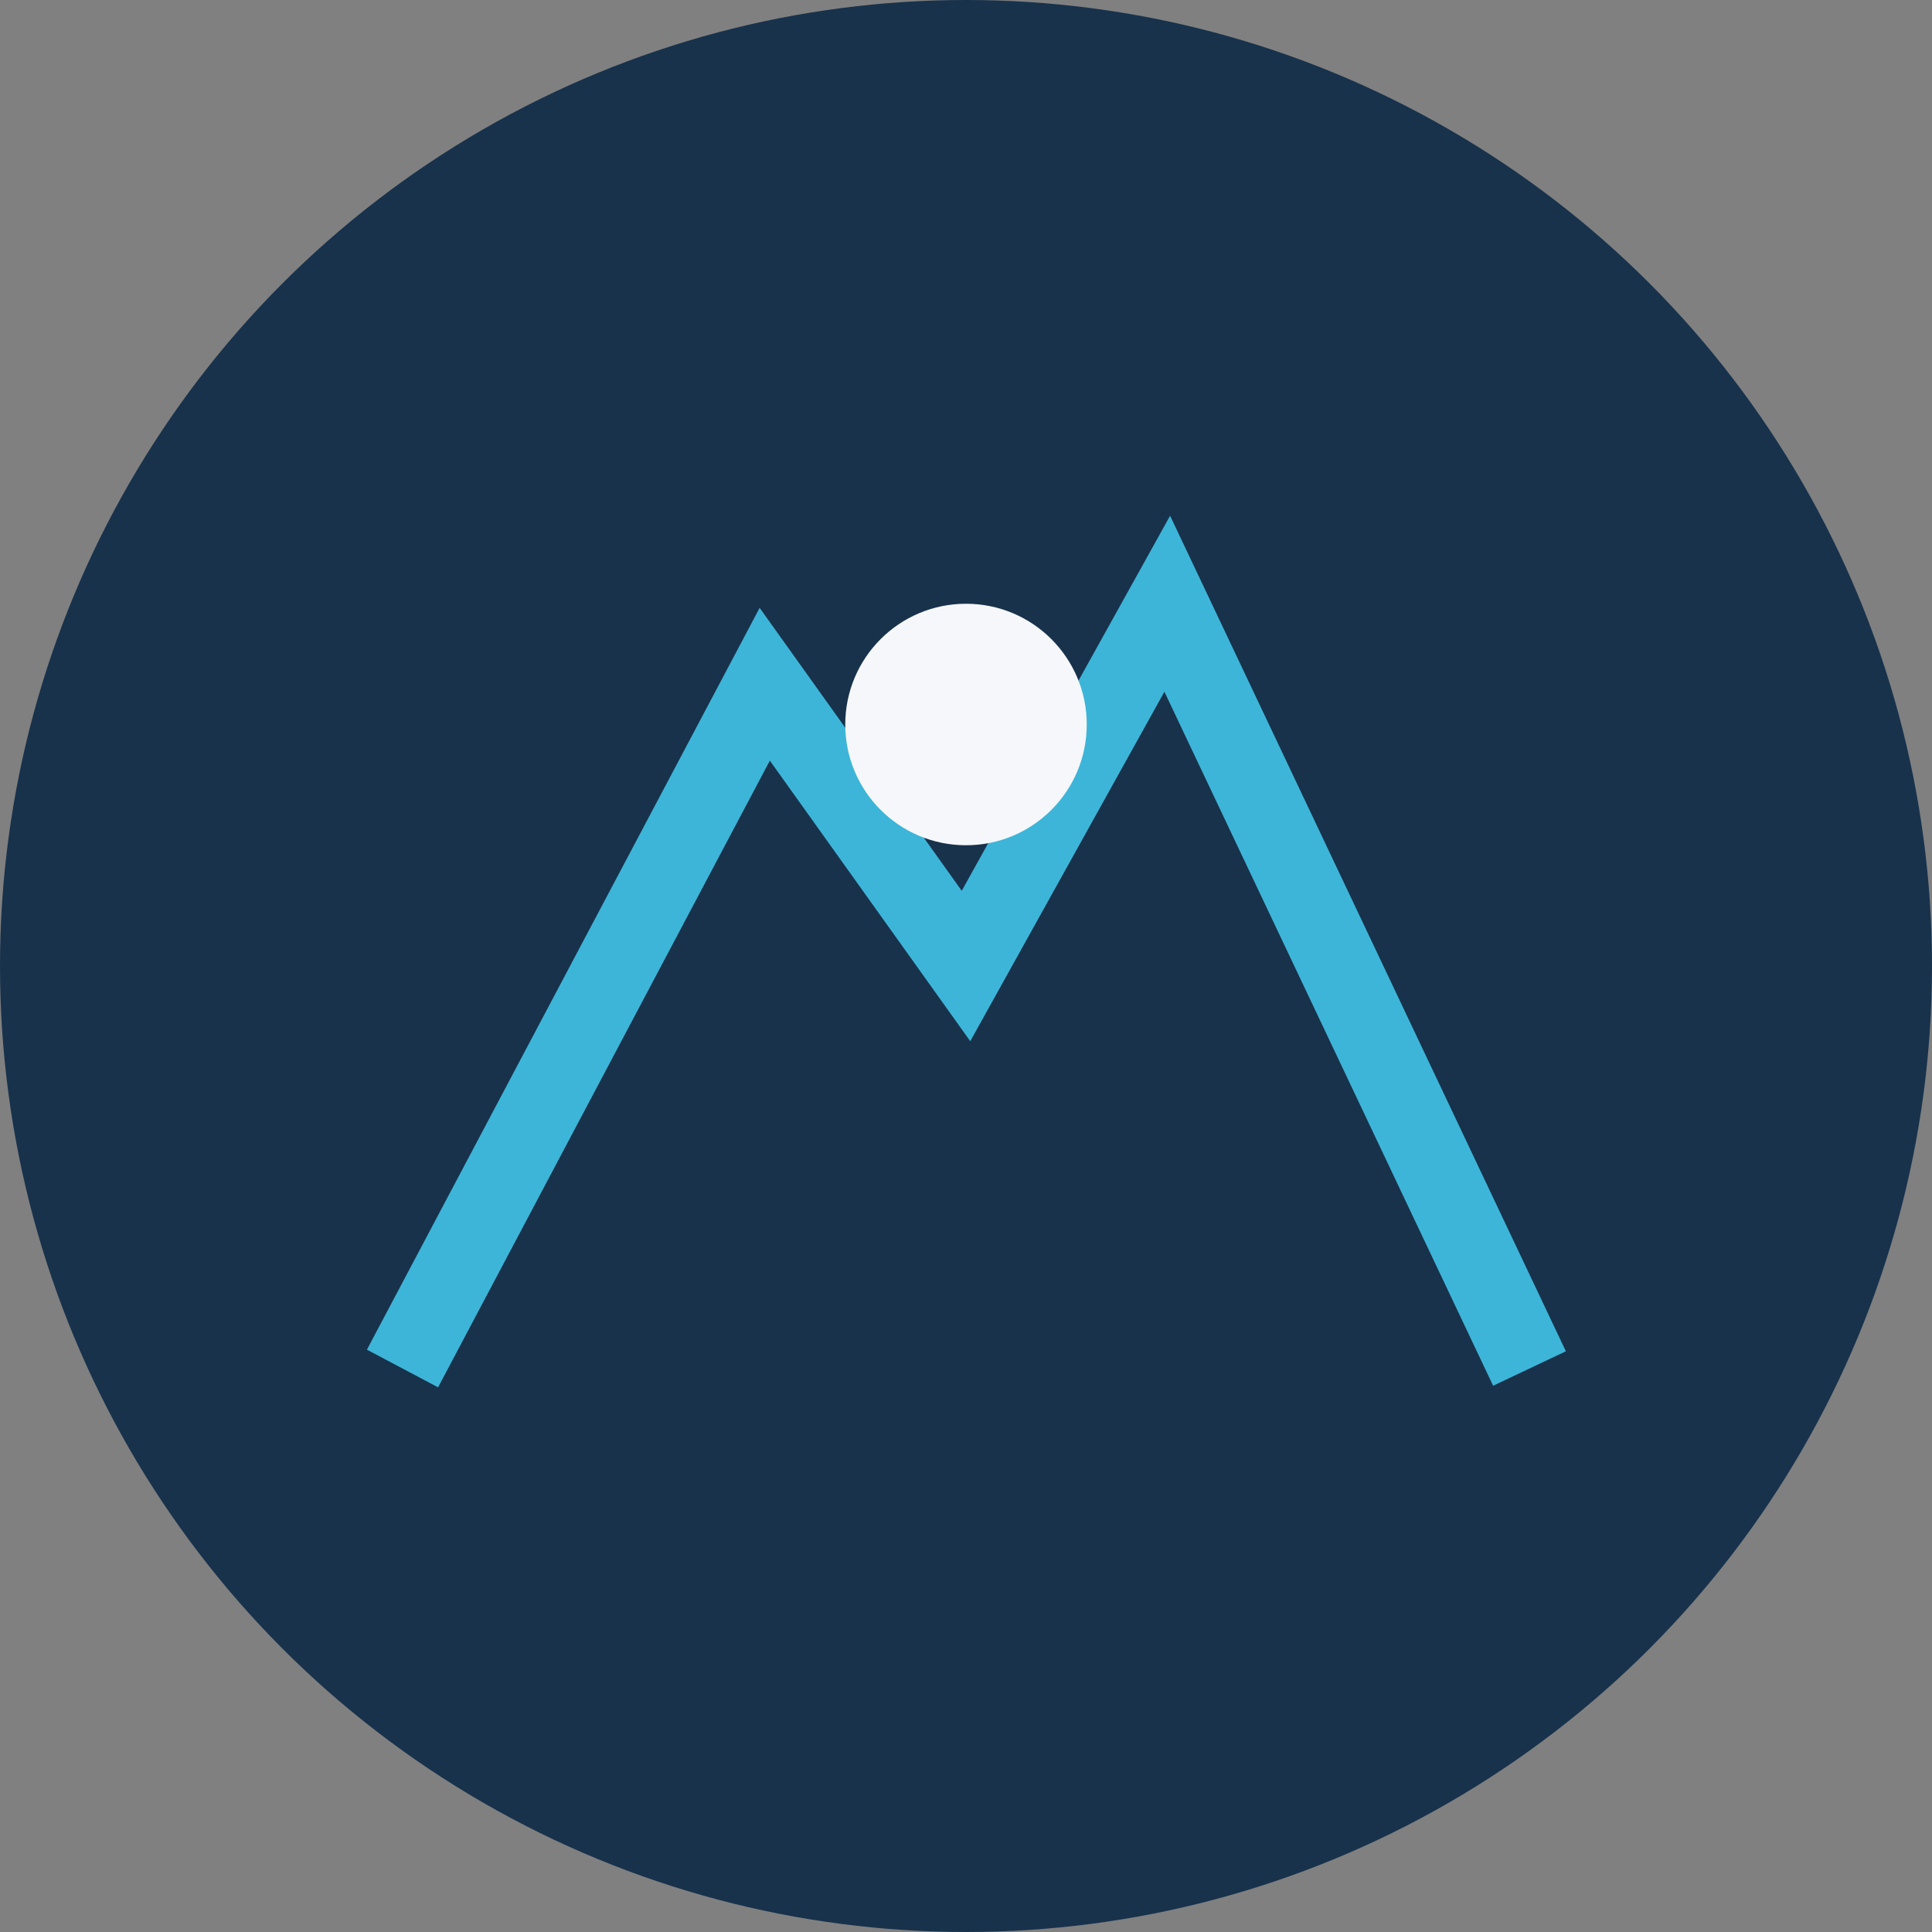 <?xml version="1.0" encoding="UTF-8"?>
<svg xmlns="http://www.w3.org/2000/svg" width="48" height="48" viewBox="0 0 48 48"><rect x="0" y="0" width="48" height="48" fill="#808080" stroke="none"/><circle cx="24" cy="24" r="24" fill="#18324C"/><path d="M10 34l9-17 5 7 5-9 9 19" stroke="#3DB5D8" stroke-width="2" fill="none"/><circle cx="24" cy="18" r="3" fill="#F5F7FA"/></svg>